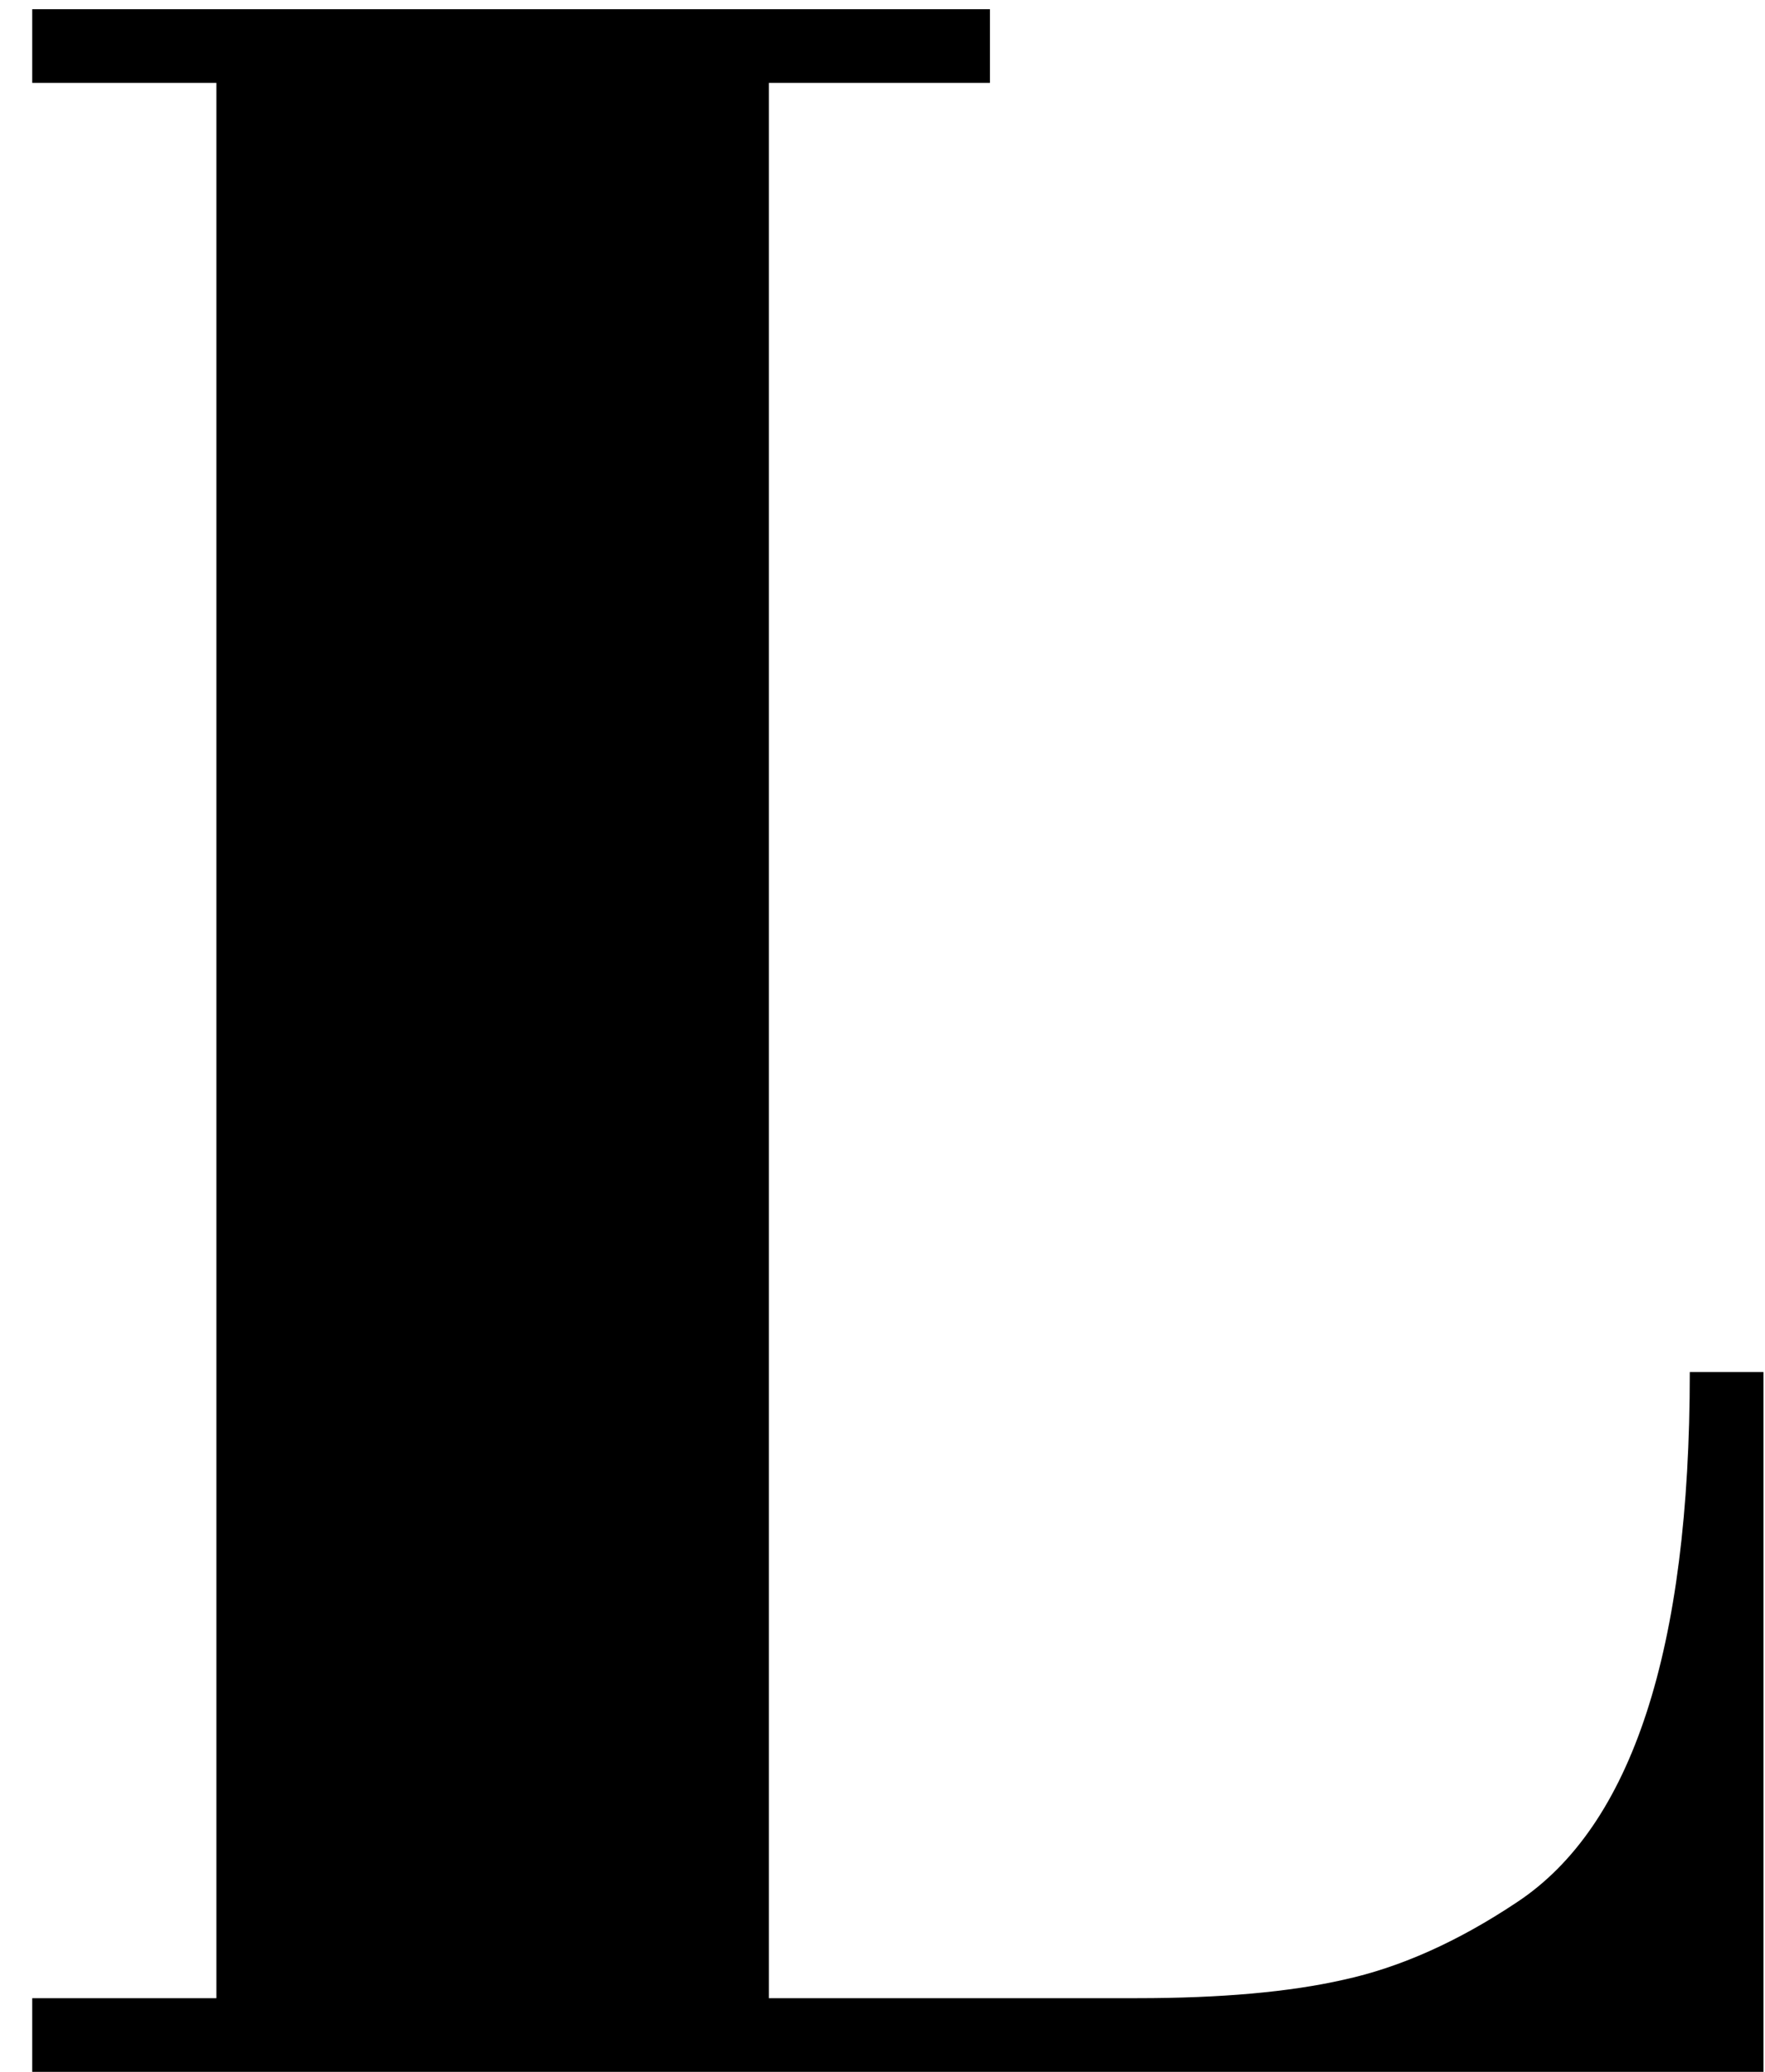 <svg width="46" height="54" viewBox="0 0 46 54" fill="none" xmlns="http://www.w3.org/2000/svg">
<path d="M44.04 35.76H45.96V54H0.84V52.08H5.64V2.16H0.84V0.24H25.8V2.16H20.04V52.08H29.64C31.816 52.08 33.608 51.92 35.016 51.6C36.488 51.28 37.992 50.608 39.528 49.584C42.536 47.6 44.04 42.992 44.04 35.76Z" fill="black"/>
</svg>
